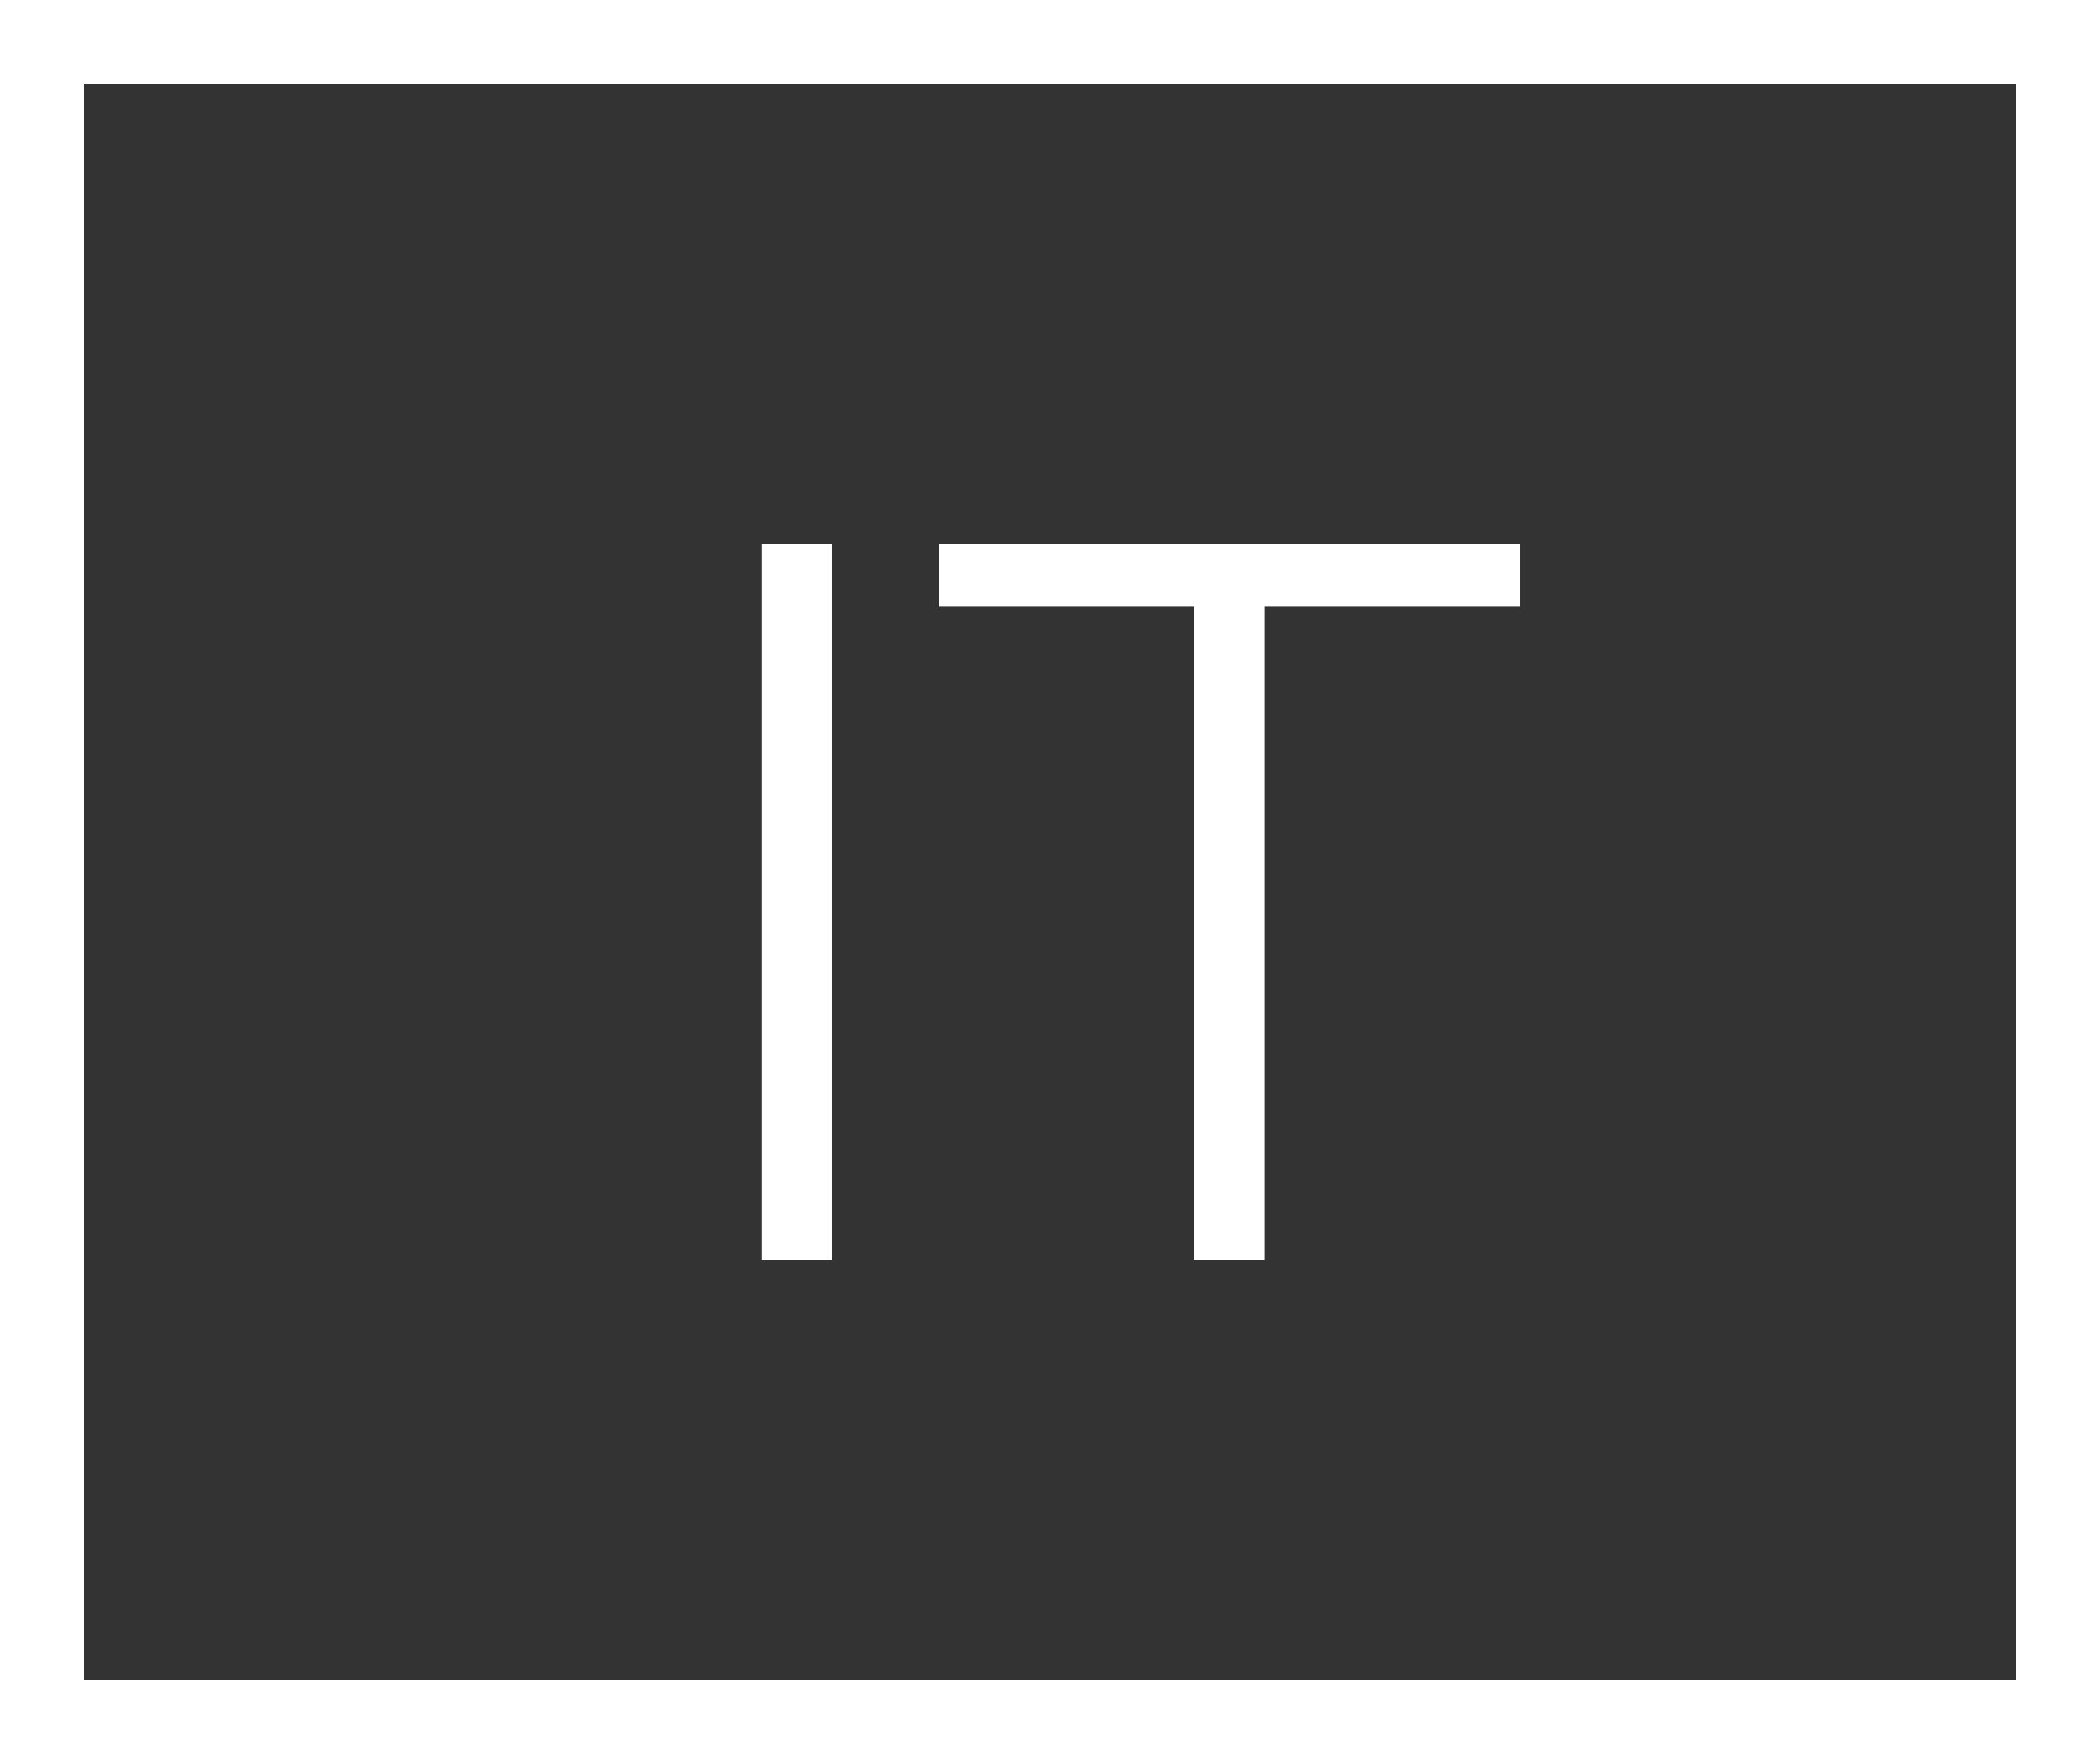<svg xmlns="http://www.w3.org/2000/svg" width="25" height="21" viewBox="0 0 25 21">
  <rect x="0" y="0" width="25" height="21" fill="#333333" stroke="none"/>
  <g id="Raggruppa_838" data-name="Raggruppa 838" transform="translate(-1211 -25)">
    <path id="Tracciato_5922" data-name="Tracciato 5922" d="M1.068,0V-8.52h.84V0Zm9.024-7.776H7.056V0h-.84V-7.776H3.18V-8.52h6.912Z" transform="translate(1219 40)" fill="#fff"/>
    <g id="Rettangolo_687" data-name="Rettangolo 687" transform="translate(1211 25)" fill="none" stroke="#fff" stroke-width="1">
      <rect width="25" height="21" stroke="none"/>
      <rect x="0.5" y="0.5" width="24" height="20" fill="none"/>
    </g>
  </g>
</svg>
